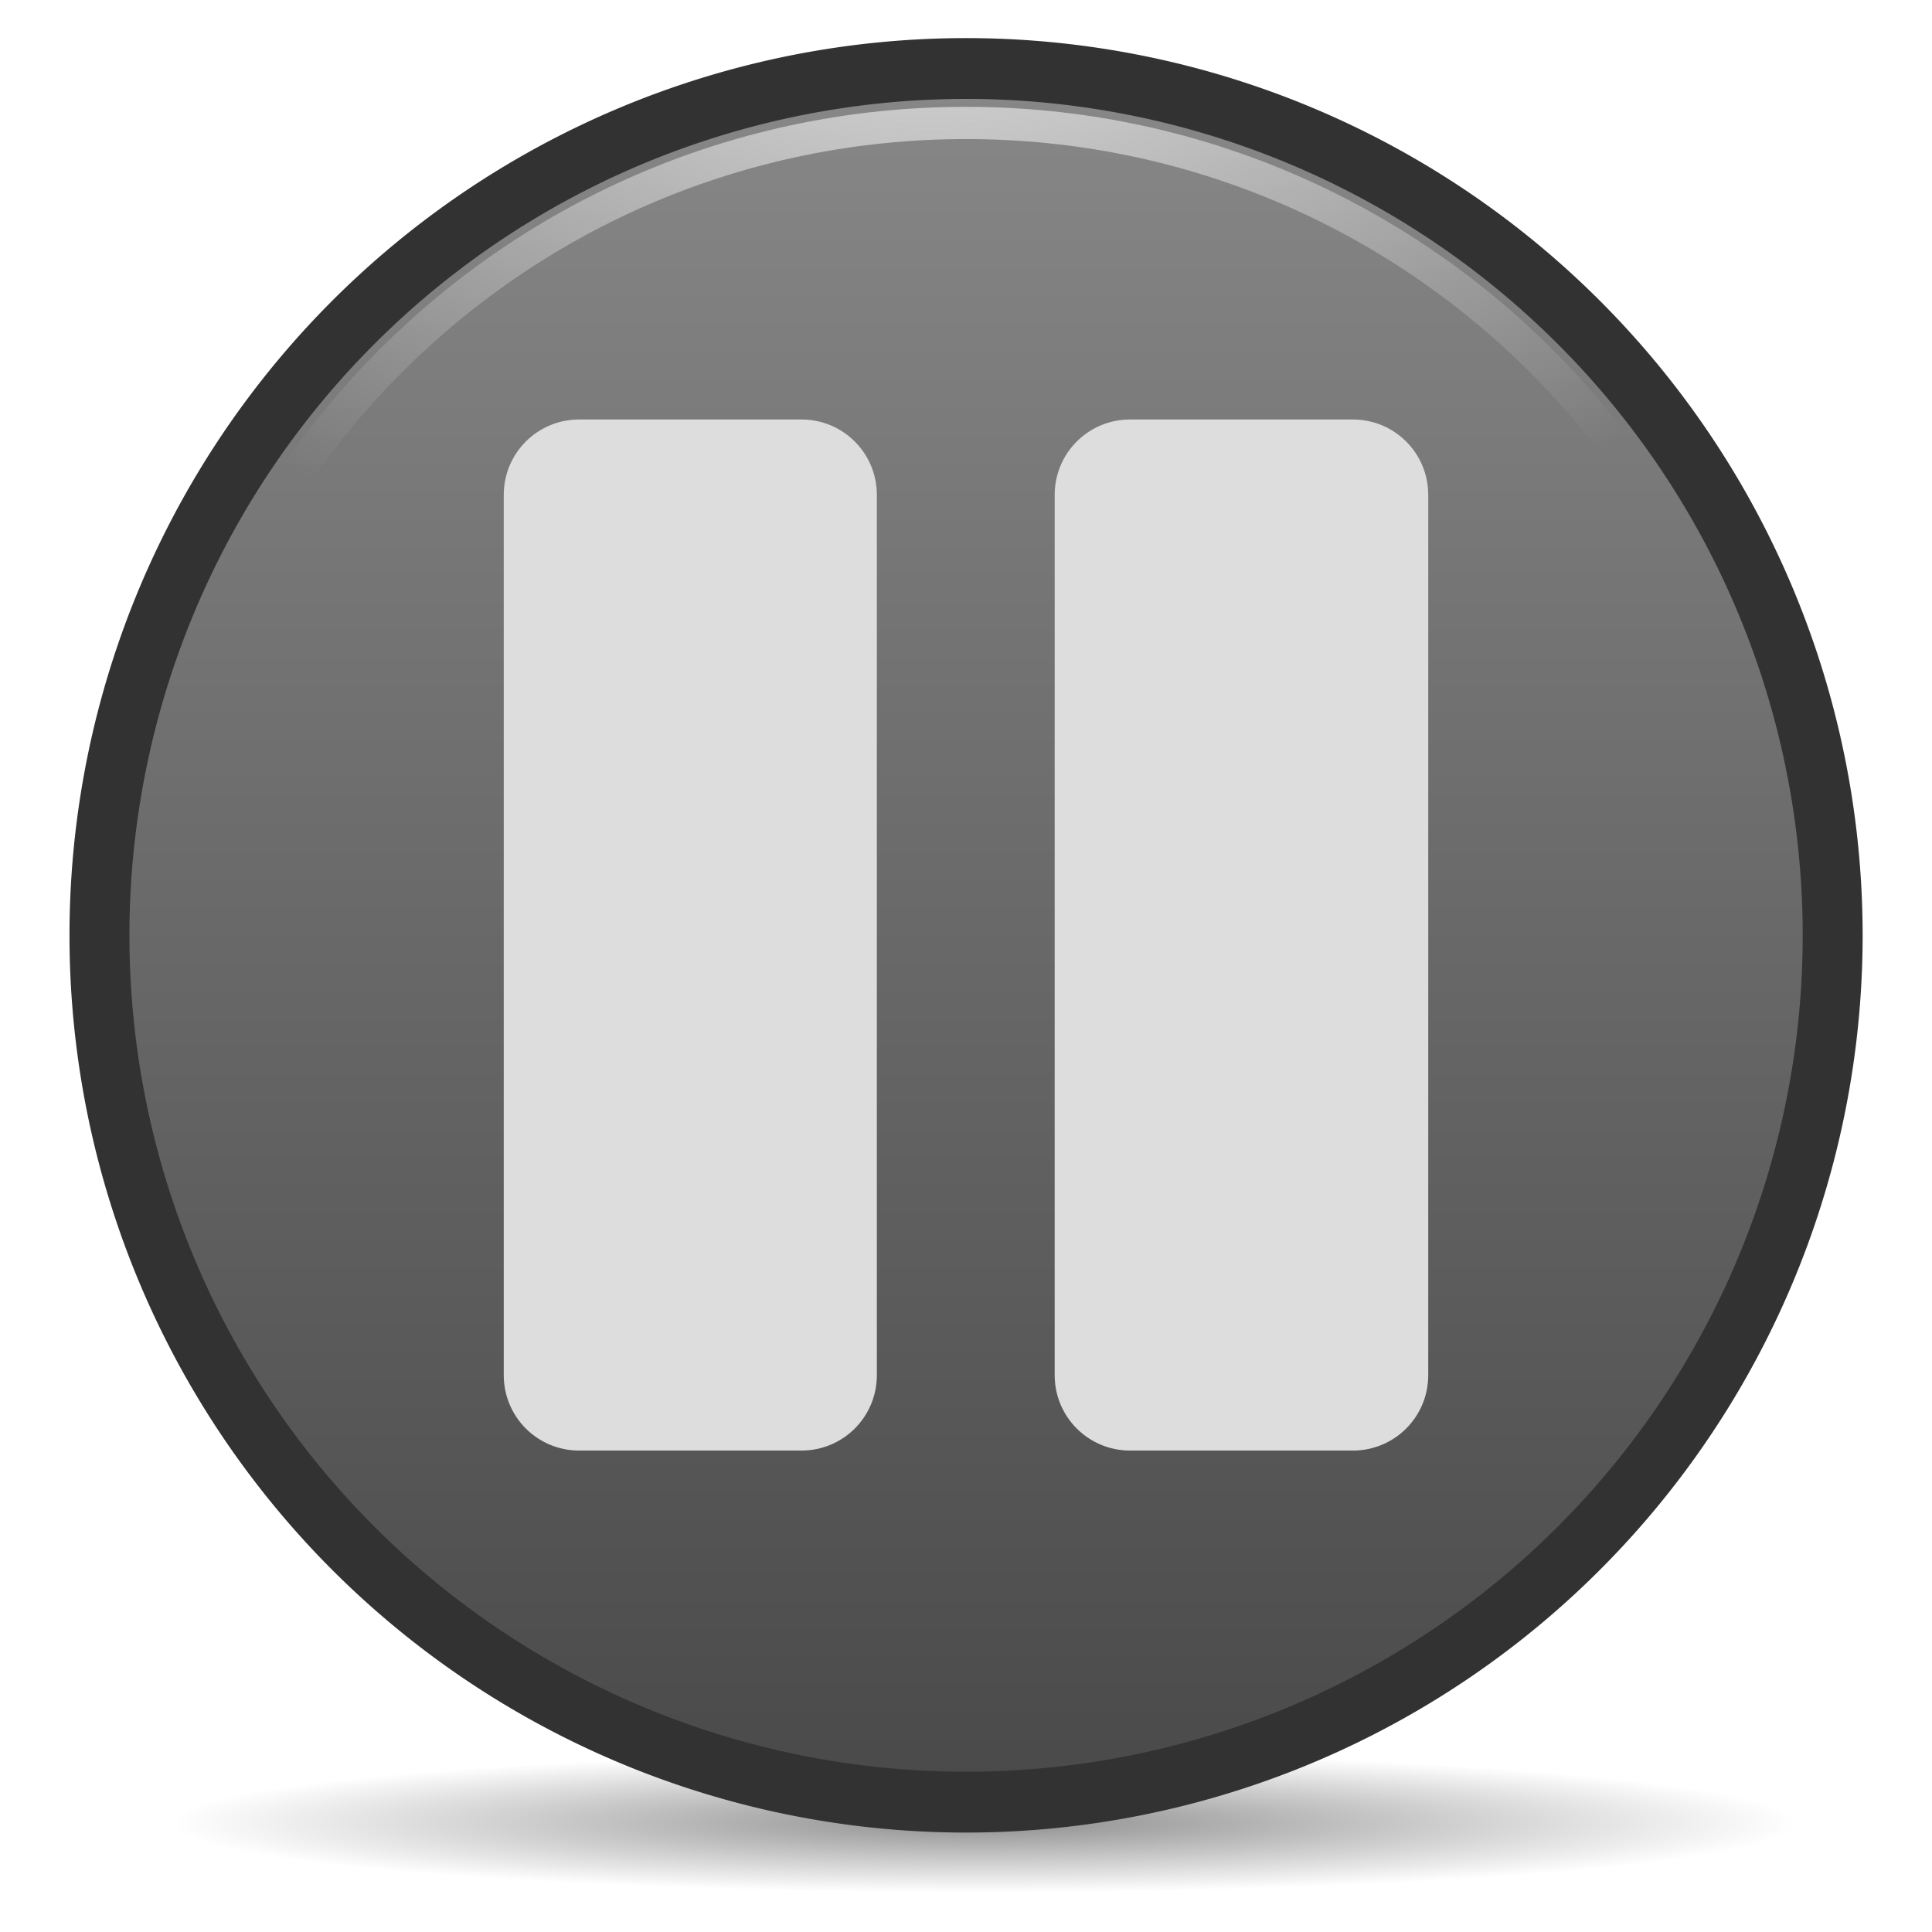 <?xml version="1.0" encoding="UTF-8" standalone="no"?>
<!--part of the matt icon theme by sixsixfive released under CC0 (https://creativecommons.org/publicdomain/zero/1.0/) on openclipart-->
<svg xmlns="http://www.w3.org/2000/svg" xmlns:xlink="http://www.w3.org/1999/xlink" viewBox="0 0 128 128">
 <defs id="0">
  <linearGradient id="2">
   <stop id="D" stop-color="#eee"/>
   <stop id="E" offset="1" stop-color="#eee" stop-opacity="0"/>
  </linearGradient>
  <linearGradient id="3">
   <stop id="F" stop-color="#888"/>
   <stop id="G" offset="1" stop-color="#494949"/>
  </linearGradient>
  <linearGradient id="4">
   <stop id="H"/>
   <stop id="I" offset="1" stop-opacity="0"/>
  </linearGradient>
  <radialGradient cx="63.894" cy="117.35" r="53.91" id="5" xlink:href="#4" gradientUnits="userSpaceOnUse" gradientTransform="matrix(1,0,0,0.086,0,107.21)"/>
  <radialGradient cx="63.21" cy="-8.84" r="54.27" id="6" xlink:href="#2" gradientUnits="userSpaceOnUse" gradientTransform="matrix(1.261,0,0,0.985,-16.476,0.986)"/>
  <linearGradient y1="8.211" x2="0" y2="121.04" id="7" xlink:href="#3" gradientUnits="userSpaceOnUse"/>
 </defs>
 <g id="1">
  <path d="m 117.804,117.351 a 53.91,4.659 0 1 1 -107.82,0 53.91,4.659 0 1 1 107.82,0 z" transform="translate(1.3,3.454)" id="8" opacity="0.443" fill="url(#5)"/>
  <path d="m 122.089,64.626 a 56.734,55.919 0 1 1 -113.468,0 56.734,55.919 0 1 1 113.468,0 z" transform="matrix(1.012,0,0,1.027,-2.135,-4.403)" id="9" fill="url(#7)" stroke="#323232"/>
  <path d="m 122.089,64.626 a 56.734,55.919 0 1 1 -113.468,0 56.734,55.919 0 1 1 113.468,0 z" transform="matrix(1.012,0,0,1.027,-2.135,-4.403)" id="A" fill="none" stroke="#323232" stroke-width="3.924"/>
  <path d="m 65.344,12.219 c -29.448,0 -53.219,23.463 -53.219,52.406 0,28.943 23.771,52.406 53.219,52.406 29.448,0 53.25,-23.466 53.25,-52.406 0,-28.94 -23.802,-52.406 -53.25,-52.406 z" transform="matrix(1.012,0,0,1.027,-2.135,-4.403)" id="B" fill="none" stroke="url(#6)" stroke-width="2.079"/>
  <path d="m 38.375,27.792 c -2.77,0 -5,2.23 -5,5 l 0,58.312 c 0,2.77 2.23,5 5,5 l 14.719,0 c 2.77,0 5,-2.23 5,-5 l 0,-58.312 c 0,-2.77 -2.23,-5 -5,-5 l -14.719,0 z m 36.5,0 c -2.77,0 -5,2.23 -5,5 l 0,58.312 c 0,2.77 2.23,5 5,5 l 14.75,0 c 2.77,0 5,-2.23 5,-5 l 0,-58.312 c 0,-2.77 -2.23,-5 -5,-5 l -14.75,0 z" id="C" fill="#ddd"/>
 </g>
</svg>
